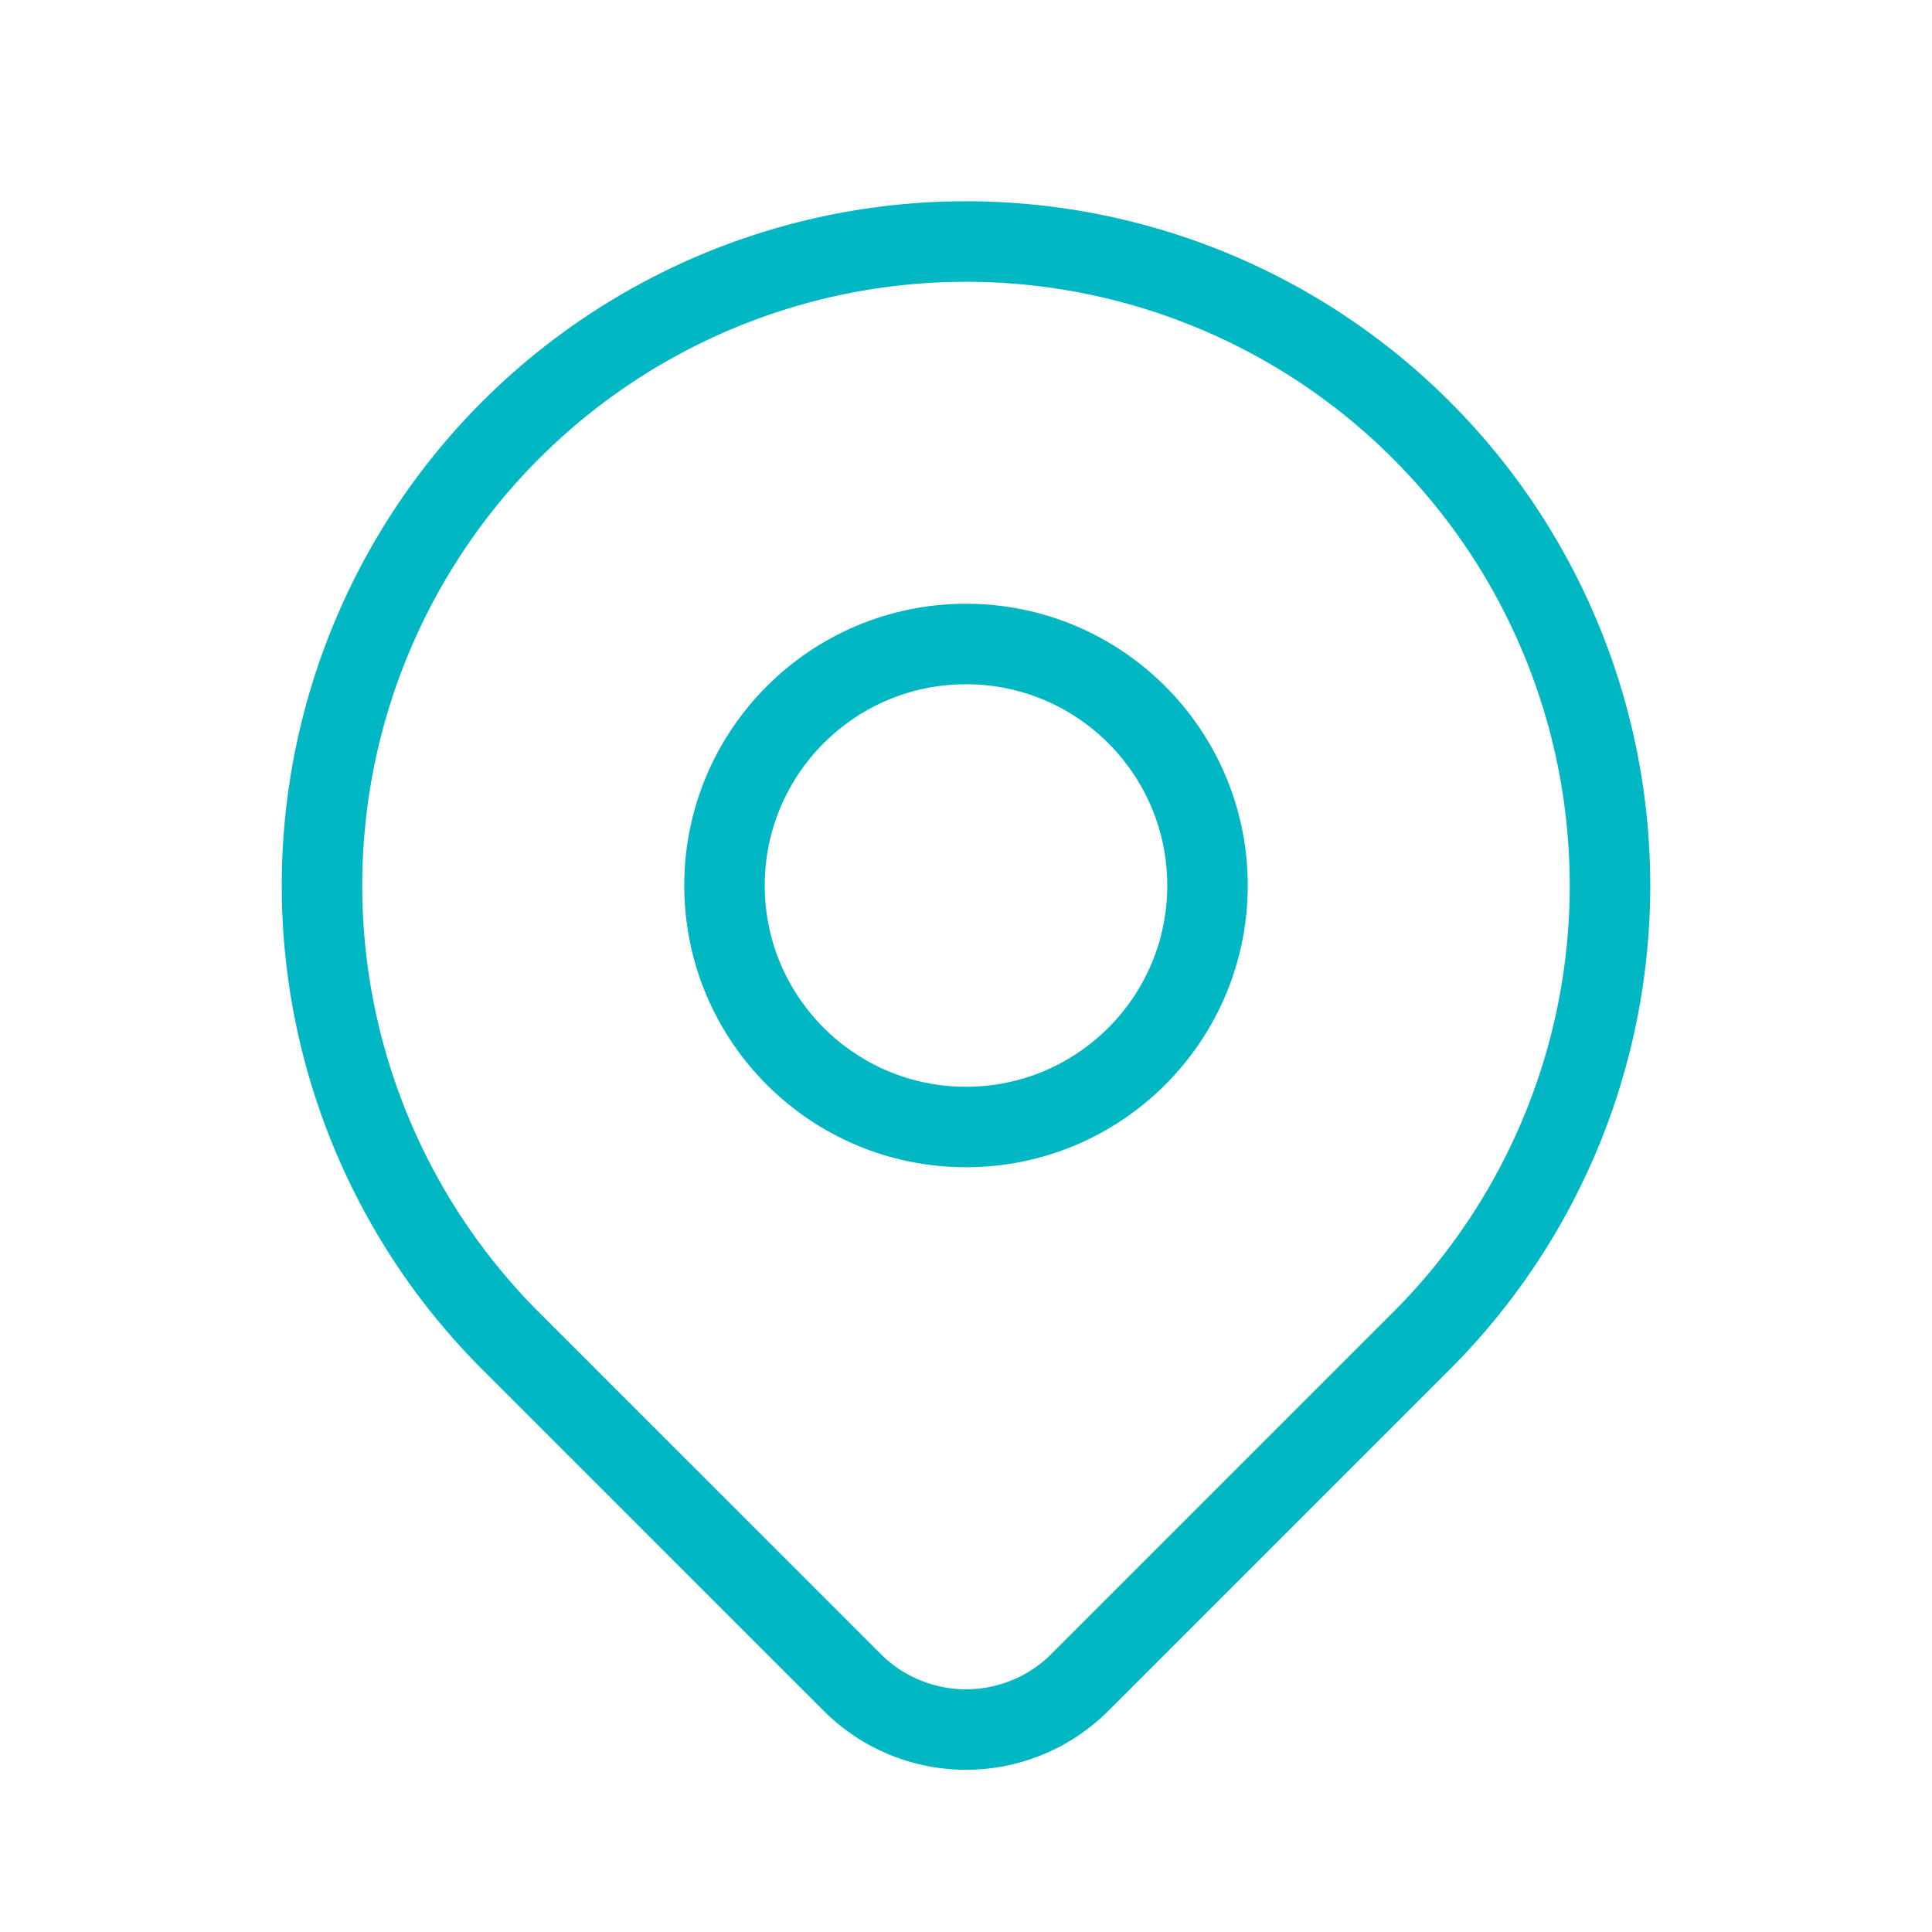  <svg
      xmlns="http://www.w3.org/2000/svg"
      width="16"
      height="16"
      viewBox="0 0 24 24"
      strokeWidth="1.5"
      stroke="#00B7C3"
      fill="none"
      strokeLinecap="round"
      strokeLinejoin="round"
    >
      <path stroke="none" d="M0 0h24v24H0z" fill="none" />
      <circle cx="12" cy="11" r="3" />
      <path d="M17.657 16.657l-4.243 4.243a2 2 0 0 1 -2.827 0l-4.244 -4.243a8 8 0 1 1 11.314 0z" />
    </svg>